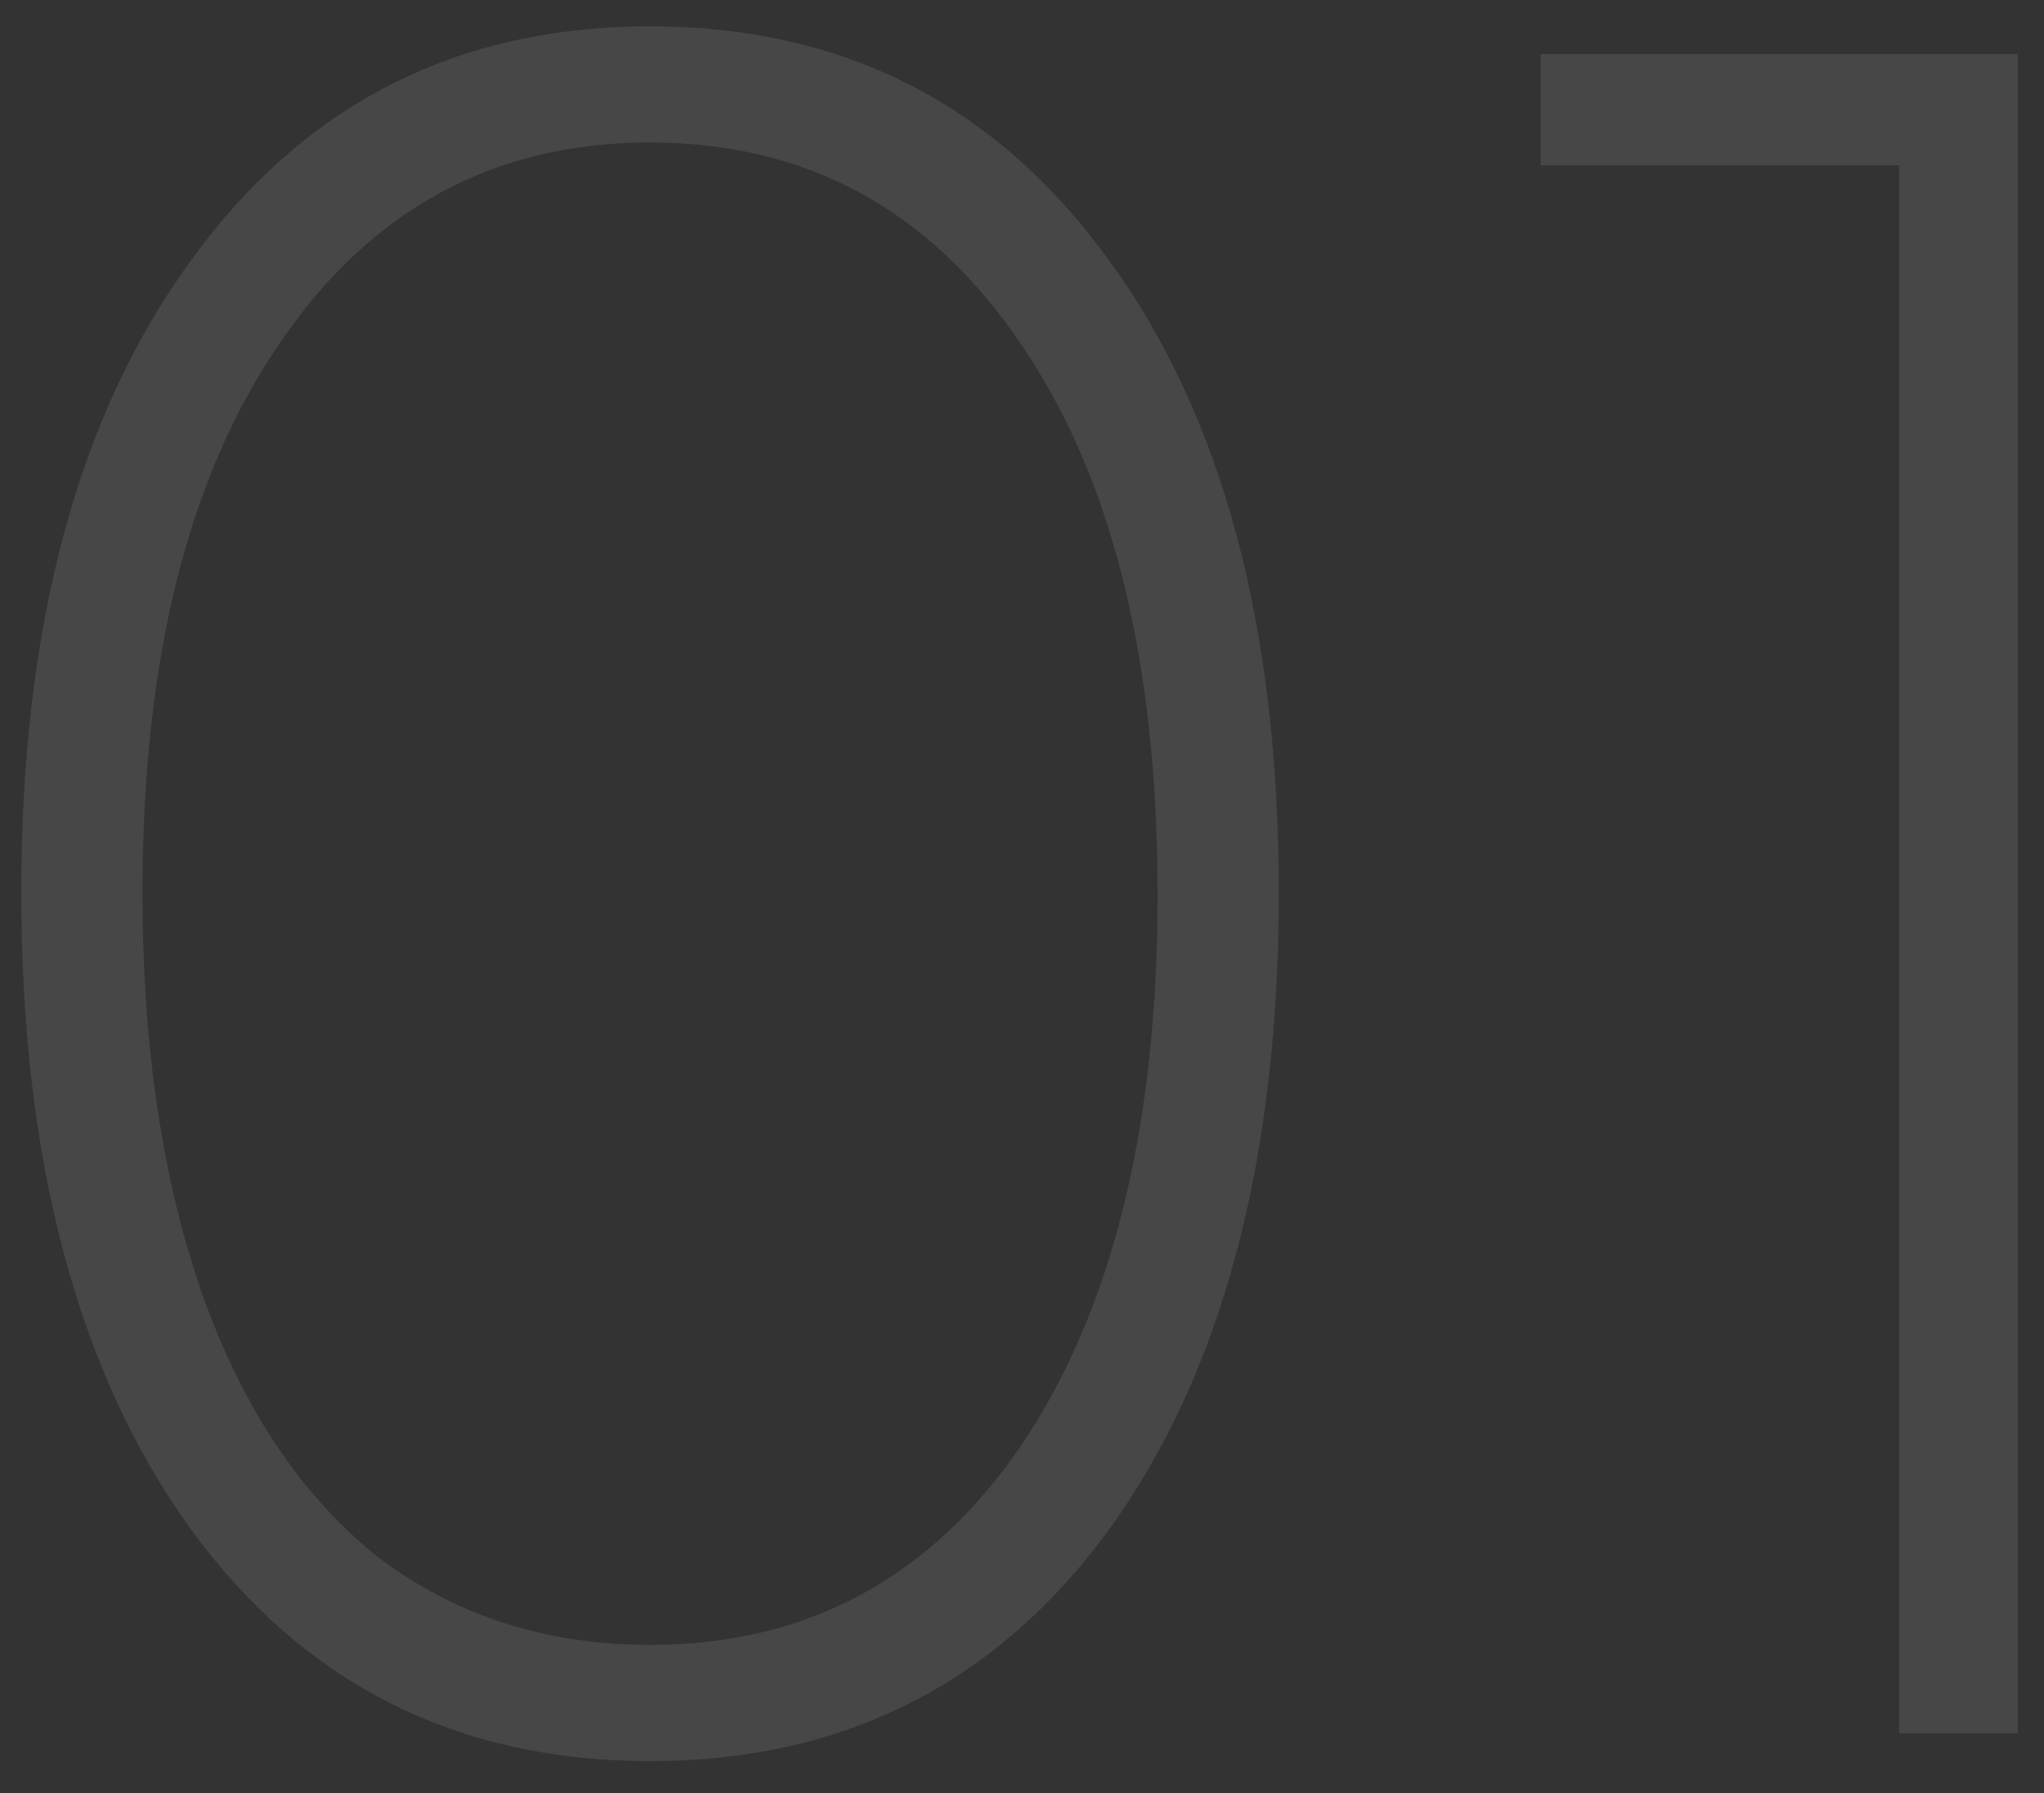 <?xml version="1.0" encoding="UTF-8"?> <svg xmlns="http://www.w3.org/2000/svg" width="57" height="50" viewBox="0 0 57 50" fill="none"><rect x="0" y="0" width="57" height="50" fill="#333333" stroke="none"/><path d="M18.127 49.111C12.728 49.111 8.457 46.951 5.311 42.632C2.166 38.266 0.593 32.351 0.593 24.887C0.593 17.47 2.166 11.602 5.311 7.283C8.457 2.917 12.728 0.734 18.127 0.734C23.526 0.734 27.798 2.917 30.943 7.283C34.088 11.602 35.661 17.47 35.661 24.887C35.661 32.351 34.088 38.266 30.943 42.632C27.798 46.951 23.526 49.111 18.127 49.111ZM18.127 45.871C22.493 45.871 25.943 44.017 28.478 40.308C31.013 36.553 32.281 31.436 32.281 24.958C32.281 18.432 31.013 13.315 28.478 9.607C25.943 5.851 22.493 3.973 18.127 3.973C13.761 3.973 10.311 5.851 7.776 9.607C5.241 13.315 3.973 18.409 3.973 24.887C3.973 29.206 4.537 32.962 5.663 36.154C6.79 39.299 8.41 41.717 10.522 43.407C12.681 45.05 15.216 45.871 18.127 45.871ZM42.962 1.509H56.27V48.336H52.961V4.607H42.962V1.509Z" fill="white" fill-opacity="0.1"></path></svg> 